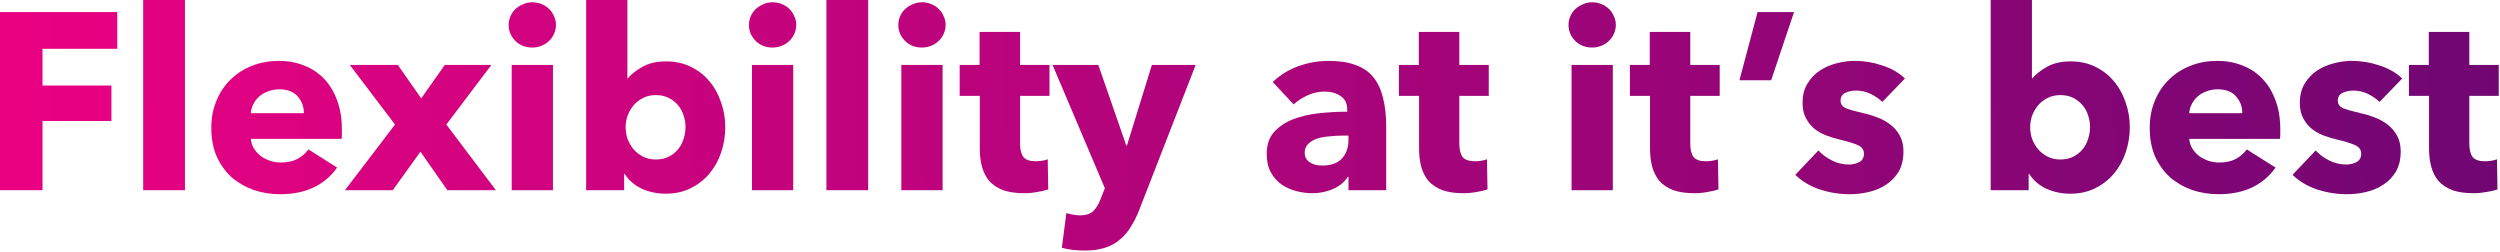 <svg width="159" height="16" viewBox="0 0 159 16" fill="none" xmlns="http://www.w3.org/2000/svg">
<path d="M2.704 3.104V5.44H7.088V7.696H2.704V12.096H0V0.768H7.456V3.104H2.704Z" fill="url(#paint0_linear_7_4165)"/>
<path d="M9.107 12.096V0H11.763V12.096H9.107Z" fill="url(#paint1_linear_7_4165)"/>
<path d="M19.328 7.2C19.328 6.784 19.195 6.427 18.928 6.128C18.672 5.829 18.283 5.68 17.76 5.68C17.504 5.68 17.27 5.723 17.056 5.808C16.843 5.883 16.656 5.989 16.496 6.128C16.336 6.267 16.208 6.432 16.112 6.624C16.016 6.805 15.963 6.997 15.952 7.2H19.328ZM21.744 8.208C21.744 8.315 21.744 8.421 21.744 8.528C21.744 8.635 21.739 8.736 21.728 8.832H15.952C15.974 9.056 16.038 9.259 16.144 9.44C16.262 9.621 16.406 9.781 16.576 9.92C16.758 10.048 16.955 10.149 17.168 10.224C17.392 10.299 17.622 10.336 17.856 10.336C18.272 10.336 18.624 10.261 18.912 10.112C19.2 9.952 19.435 9.749 19.616 9.504L21.44 10.656C21.067 11.2 20.571 11.621 19.952 11.92C19.344 12.208 18.635 12.352 17.824 12.352C17.227 12.352 16.662 12.261 16.128 12.08C15.595 11.888 15.126 11.616 14.72 11.264C14.326 10.901 14.011 10.459 13.776 9.936C13.552 9.413 13.44 8.816 13.44 8.144C13.44 7.493 13.552 6.907 13.776 6.384C14 5.851 14.304 5.403 14.688 5.04C15.072 4.667 15.526 4.379 16.048 4.176C16.571 3.973 17.136 3.872 17.744 3.872C18.331 3.872 18.87 3.973 19.36 4.176C19.851 4.368 20.272 4.651 20.624 5.024C20.976 5.397 21.248 5.851 21.44 6.384C21.643 6.917 21.744 7.525 21.744 8.208Z" fill="url(#paint2_linear_7_4165)"/>
<path d="M28.452 12.096L26.74 9.648L24.98 12.096H21.94L25.124 7.92L22.244 4.128H25.3L26.788 6.256L28.292 4.128H31.252L28.388 7.92L31.54 12.096H28.452Z" fill="url(#paint3_linear_7_4165)"/>
<path d="M35.36 1.584C35.36 1.787 35.318 1.979 35.232 2.16C35.158 2.331 35.051 2.48 34.912 2.608C34.784 2.736 34.624 2.837 34.432 2.912C34.251 2.987 34.059 3.024 33.856 3.024C33.43 3.024 33.072 2.885 32.784 2.608C32.496 2.32 32.352 1.979 32.352 1.584C32.352 1.392 32.39 1.211 32.464 1.04C32.539 0.859 32.646 0.704 32.784 0.576C32.923 0.448 33.083 0.347 33.264 0.272C33.446 0.187 33.643 0.144 33.856 0.144C34.059 0.144 34.251 0.181 34.432 0.256C34.624 0.331 34.784 0.432 34.912 0.56C35.051 0.688 35.158 0.843 35.232 1.024C35.318 1.195 35.36 1.381 35.36 1.584ZM32.544 12.096V4.128H35.168V12.096H32.544Z" fill="url(#paint4_linear_7_4165)"/>
<path d="M46.127 8.08C46.127 8.635 46.041 9.168 45.871 9.68C45.7 10.192 45.449 10.645 45.119 11.04C44.799 11.424 44.404 11.733 43.935 11.968C43.465 12.203 42.932 12.32 42.335 12.32C41.801 12.32 41.295 12.213 40.815 12C40.345 11.776 39.983 11.461 39.727 11.056H39.695V12.096H37.279V0H39.903V4.976H39.935C40.159 4.709 40.473 4.464 40.879 4.24C41.284 4.016 41.78 3.904 42.367 3.904C42.943 3.904 43.46 4.016 43.919 4.24C44.388 4.464 44.783 4.768 45.103 5.152C45.433 5.536 45.684 5.984 45.855 6.496C46.036 6.997 46.127 7.525 46.127 8.08ZM43.599 8.08C43.599 7.824 43.556 7.573 43.471 7.328C43.396 7.083 43.279 6.869 43.119 6.688C42.959 6.496 42.761 6.341 42.527 6.224C42.292 6.107 42.02 6.048 41.711 6.048C41.412 6.048 41.145 6.107 40.911 6.224C40.676 6.341 40.473 6.496 40.303 6.688C40.143 6.88 40.015 7.099 39.919 7.344C39.833 7.589 39.791 7.84 39.791 8.096C39.791 8.352 39.833 8.603 39.919 8.848C40.015 9.093 40.143 9.312 40.303 9.504C40.473 9.696 40.676 9.851 40.911 9.968C41.145 10.085 41.412 10.144 41.711 10.144C42.02 10.144 42.292 10.085 42.527 9.968C42.761 9.851 42.959 9.696 43.119 9.504C43.279 9.312 43.396 9.093 43.471 8.848C43.556 8.592 43.599 8.336 43.599 8.08Z" fill="url(#paint5_linear_7_4165)"/>
<path d="M50.642 1.584C50.642 1.787 50.599 1.979 50.514 2.16C50.439 2.331 50.332 2.48 50.194 2.608C50.066 2.736 49.906 2.837 49.714 2.912C49.532 2.987 49.34 3.024 49.138 3.024C48.711 3.024 48.353 2.885 48.066 2.608C47.778 2.32 47.633 1.979 47.633 1.584C47.633 1.392 47.671 1.211 47.745 1.04C47.82 0.859 47.927 0.704 48.066 0.576C48.204 0.448 48.364 0.347 48.545 0.272C48.727 0.187 48.924 0.144 49.138 0.144C49.34 0.144 49.532 0.181 49.714 0.256C49.906 0.331 50.066 0.432 50.194 0.56C50.332 0.688 50.439 0.843 50.514 1.024C50.599 1.195 50.642 1.381 50.642 1.584ZM47.825 12.096V4.128H50.45V12.096H47.825Z" fill="url(#paint6_linear_7_4165)"/>
<path d="M52.56 12.096V0H55.216V12.096H52.56Z" fill="url(#paint7_linear_7_4165)"/>
<path d="M60.142 1.584C60.142 1.787 60.099 1.979 60.014 2.16C59.939 2.331 59.832 2.48 59.694 2.608C59.566 2.736 59.406 2.837 59.214 2.912C59.032 2.987 58.84 3.024 58.638 3.024C58.211 3.024 57.853 2.885 57.566 2.608C57.278 2.32 57.133 1.979 57.133 1.584C57.133 1.392 57.171 1.211 57.245 1.04C57.32 0.859 57.427 0.704 57.566 0.576C57.704 0.448 57.864 0.347 58.045 0.272C58.227 0.187 58.424 0.144 58.638 0.144C58.84 0.144 59.032 0.181 59.214 0.256C59.406 0.331 59.566 0.432 59.694 0.56C59.832 0.688 59.939 0.843 60.014 1.024C60.099 1.195 60.142 1.381 60.142 1.584ZM57.325 12.096V4.128H59.95V12.096H57.325Z" fill="url(#paint8_linear_7_4165)"/>
<path d="M64.876 6.096V9.136C64.876 9.509 64.945 9.792 65.084 9.984C65.233 10.165 65.495 10.256 65.868 10.256C65.996 10.256 66.129 10.245 66.268 10.224C66.417 10.203 66.54 10.171 66.636 10.128L66.668 12.048C66.487 12.112 66.257 12.165 65.98 12.208C65.703 12.261 65.425 12.288 65.148 12.288C64.615 12.288 64.166 12.224 63.804 12.096C63.441 11.957 63.148 11.765 62.924 11.52C62.711 11.264 62.556 10.965 62.46 10.624C62.364 10.272 62.316 9.883 62.316 9.456V6.096H61.036V4.128H62.3V2.032H64.876V4.128H66.748V6.096H64.876Z" fill="url(#paint9_linear_7_4165)"/>
<path d="M72.477 13.296C72.317 13.712 72.136 14.08 71.933 14.4C71.741 14.731 71.506 15.008 71.229 15.232C70.962 15.467 70.642 15.643 70.269 15.76C69.906 15.877 69.474 15.936 68.973 15.936C68.728 15.936 68.472 15.92 68.205 15.888C67.949 15.856 67.725 15.813 67.533 15.76L67.821 13.552C67.949 13.595 68.088 13.627 68.237 13.648C68.397 13.68 68.541 13.696 68.669 13.696C69.074 13.696 69.368 13.6 69.549 13.408C69.73 13.227 69.885 12.965 70.013 12.624L70.269 11.968L66.941 4.128H69.853L71.629 9.248H71.677L73.261 4.128H76.045L72.477 13.296Z" fill="url(#paint10_linear_7_4165)"/>
<path d="M85.763 8.624H85.427C85.139 8.624 84.846 8.64 84.547 8.672C84.259 8.693 83.998 8.741 83.763 8.816C83.539 8.891 83.353 9.003 83.203 9.152C83.054 9.291 82.979 9.477 82.979 9.712C82.979 9.861 83.011 9.989 83.075 10.096C83.15 10.203 83.24 10.288 83.347 10.352C83.454 10.416 83.576 10.464 83.715 10.496C83.854 10.517 83.987 10.528 84.115 10.528C84.648 10.528 85.054 10.384 85.331 10.096C85.619 9.797 85.763 9.397 85.763 8.896V8.624ZM80.947 5.216C81.416 4.768 81.96 4.432 82.579 4.208C83.209 3.984 83.849 3.872 84.499 3.872C85.171 3.872 85.737 3.957 86.195 4.128C86.665 4.288 87.043 4.544 87.331 4.896C87.619 5.237 87.827 5.675 87.955 6.208C88.094 6.731 88.163 7.355 88.163 8.08V12.096H85.763V11.248H85.715C85.513 11.579 85.203 11.835 84.787 12.016C84.382 12.197 83.939 12.288 83.459 12.288C83.139 12.288 82.808 12.245 82.467 12.16C82.126 12.075 81.811 11.936 81.523 11.744C81.246 11.552 81.016 11.296 80.835 10.976C80.654 10.656 80.563 10.261 80.563 9.792C80.563 9.216 80.718 8.752 81.027 8.4C81.347 8.048 81.752 7.776 82.243 7.584C82.745 7.392 83.299 7.264 83.907 7.2C84.515 7.136 85.107 7.104 85.683 7.104V6.976C85.683 6.581 85.544 6.293 85.267 6.112C84.99 5.92 84.648 5.824 84.243 5.824C83.87 5.824 83.507 5.904 83.155 6.064C82.814 6.224 82.52 6.416 82.275 6.64L80.947 5.216Z" fill="url(#paint11_linear_7_4165)"/>
<path d="M92.813 6.096V9.136C92.813 9.509 92.883 9.792 93.021 9.984C93.171 10.165 93.432 10.256 93.805 10.256C93.933 10.256 94.067 10.245 94.205 10.224C94.355 10.203 94.477 10.171 94.573 10.128L94.605 12.048C94.424 12.112 94.195 12.165 93.917 12.208C93.64 12.261 93.363 12.288 93.085 12.288C92.552 12.288 92.104 12.224 91.741 12.096C91.379 11.957 91.085 11.765 90.861 11.52C90.648 11.264 90.493 10.965 90.397 10.624C90.301 10.272 90.253 9.883 90.253 9.456V6.096H88.973V4.128H90.237V2.032H92.813V4.128H94.685V6.096H92.813Z" fill="url(#paint12_linear_7_4165)"/>
<path d="M102.767 1.584C102.767 1.787 102.724 1.979 102.639 2.16C102.564 2.331 102.457 2.48 102.319 2.608C102.191 2.736 102.031 2.837 101.839 2.912C101.657 2.987 101.465 3.024 101.262 3.024C100.836 3.024 100.478 2.885 100.19 2.608C99.903 2.32 99.758 1.979 99.758 1.584C99.758 1.392 99.796 1.211 99.871 1.04C99.945 0.859 100.052 0.704 100.19 0.576C100.329 0.448 100.489 0.347 100.671 0.272C100.852 0.187 101.049 0.144 101.262 0.144C101.465 0.144 101.657 0.181 101.839 0.256C102.031 0.331 102.191 0.432 102.319 0.56C102.457 0.688 102.564 0.843 102.639 1.024C102.724 1.195 102.767 1.381 102.767 1.584ZM99.951 12.096V4.128H102.575V12.096H99.951Z" fill="url(#paint13_linear_7_4165)"/>
<path d="M107.501 6.096V9.136C107.501 9.509 107.57 9.792 107.709 9.984C107.858 10.165 108.12 10.256 108.493 10.256C108.621 10.256 108.754 10.245 108.893 10.224C109.042 10.203 109.165 10.171 109.261 10.128L109.293 12.048C109.112 12.112 108.882 12.165 108.605 12.208C108.328 12.261 108.05 12.288 107.773 12.288C107.24 12.288 106.792 12.224 106.429 12.096C106.066 11.957 105.773 11.765 105.549 11.52C105.336 11.264 105.181 10.965 105.085 10.624C104.989 10.272 104.941 9.883 104.941 9.456V6.096H103.661V4.128H104.925V2.032H107.501V4.128H109.373V6.096H107.501Z" fill="url(#paint14_linear_7_4165)"/>
<path d="M112.645 5.104H110.629L111.781 0.768H114.101L112.645 5.104Z" fill="url(#paint15_linear_7_4165)"/>
<path d="M119.716 6.48C119.503 6.277 119.252 6.107 118.964 5.968C118.676 5.829 118.372 5.76 118.052 5.76C117.807 5.76 117.577 5.808 117.364 5.904C117.161 6 117.06 6.165 117.06 6.4C117.06 6.624 117.172 6.784 117.396 6.88C117.631 6.976 118.004 7.083 118.516 7.2C118.815 7.264 119.113 7.355 119.412 7.472C119.721 7.589 119.999 7.744 120.244 7.936C120.489 8.128 120.687 8.363 120.836 8.64C120.985 8.917 121.06 9.248 121.06 9.632C121.06 10.133 120.959 10.56 120.756 10.912C120.553 11.253 120.287 11.531 119.956 11.744C119.636 11.957 119.273 12.112 118.868 12.208C118.463 12.304 118.057 12.352 117.652 12.352C117.001 12.352 116.361 12.251 115.732 12.048C115.113 11.835 114.596 11.525 114.18 11.12L115.652 9.568C115.887 9.824 116.175 10.037 116.516 10.208C116.857 10.379 117.22 10.464 117.604 10.464C117.817 10.464 118.025 10.416 118.228 10.32C118.441 10.213 118.548 10.032 118.548 9.776C118.548 9.531 118.42 9.349 118.164 9.232C117.908 9.115 117.508 8.992 116.964 8.864C116.687 8.8 116.409 8.715 116.132 8.608C115.855 8.501 115.604 8.357 115.38 8.176C115.167 7.995 114.991 7.771 114.852 7.504C114.713 7.237 114.644 6.917 114.644 6.544C114.644 6.064 114.745 5.659 114.948 5.328C115.151 4.987 115.412 4.709 115.732 4.496C116.052 4.283 116.404 4.128 116.788 4.032C117.183 3.925 117.572 3.872 117.956 3.872C118.553 3.872 119.135 3.968 119.7 4.16C120.276 4.341 120.761 4.619 121.156 4.992L119.716 6.48Z" fill="url(#paint16_linear_7_4165)"/>
<path d="M135.455 8.08C135.455 8.635 135.369 9.168 135.199 9.68C135.028 10.192 134.777 10.645 134.447 11.04C134.127 11.424 133.732 11.733 133.263 11.968C132.793 12.203 132.26 12.32 131.663 12.32C131.129 12.32 130.623 12.213 130.143 12C129.673 11.776 129.311 11.461 129.055 11.056H129.023V12.096H126.607V0H129.231V4.976H129.263C129.487 4.709 129.801 4.464 130.207 4.24C130.612 4.016 131.108 3.904 131.695 3.904C132.271 3.904 132.788 4.016 133.247 4.24C133.716 4.464 134.111 4.768 134.431 5.152C134.761 5.536 135.012 5.984 135.183 6.496C135.364 6.997 135.455 7.525 135.455 8.08ZM132.927 8.08C132.927 7.824 132.884 7.573 132.799 7.328C132.724 7.083 132.607 6.869 132.447 6.688C132.287 6.496 132.089 6.341 131.855 6.224C131.62 6.107 131.348 6.048 131.039 6.048C130.74 6.048 130.473 6.107 130.239 6.224C130.004 6.341 129.801 6.496 129.631 6.688C129.471 6.88 129.343 7.099 129.247 7.344C129.161 7.589 129.119 7.84 129.119 8.096C129.119 8.352 129.161 8.603 129.247 8.848C129.343 9.093 129.471 9.312 129.631 9.504C129.801 9.696 130.004 9.851 130.239 9.968C130.473 10.085 130.74 10.144 131.039 10.144C131.348 10.144 131.62 10.085 131.855 9.968C132.089 9.851 132.287 9.696 132.447 9.504C132.607 9.312 132.724 9.093 132.799 8.848C132.884 8.592 132.927 8.336 132.927 8.08Z" fill="url(#paint17_linear_7_4165)"/>
<path d="M142.61 7.2C142.61 6.784 142.476 6.427 142.21 6.128C141.954 5.829 141.564 5.68 141.042 5.68C140.786 5.68 140.551 5.723 140.338 5.808C140.124 5.883 139.938 5.989 139.778 6.128C139.618 6.267 139.49 6.432 139.394 6.624C139.298 6.805 139.244 6.997 139.234 7.2H142.61ZM145.026 8.208C145.026 8.315 145.026 8.421 145.026 8.528C145.026 8.635 145.02 8.736 145.01 8.832H139.234C139.255 9.056 139.319 9.259 139.426 9.44C139.543 9.621 139.687 9.781 139.858 9.92C140.039 10.048 140.236 10.149 140.45 10.224C140.674 10.299 140.903 10.336 141.138 10.336C141.554 10.336 141.906 10.261 142.194 10.112C142.482 9.952 142.716 9.749 142.898 9.504L144.722 10.656C144.348 11.2 143.852 11.621 143.234 11.92C142.626 12.208 141.916 12.352 141.106 12.352C140.508 12.352 139.943 12.261 139.41 12.08C138.876 11.888 138.407 11.616 138.002 11.264C137.607 10.901 137.292 10.459 137.058 9.936C136.834 9.413 136.722 8.816 136.722 8.144C136.722 7.493 136.834 6.907 137.058 6.384C137.282 5.851 137.586 5.403 137.97 5.04C138.354 4.667 138.807 4.379 139.33 4.176C139.852 3.973 140.418 3.872 141.026 3.872C141.612 3.872 142.151 3.973 142.642 4.176C143.132 4.368 143.554 4.651 143.906 5.024C144.258 5.397 144.53 5.851 144.722 6.384C144.924 6.917 145.026 7.525 145.026 8.208Z" fill="url(#paint18_linear_7_4165)"/>
<path d="M151.341 6.48C151.128 6.277 150.877 6.107 150.589 5.968C150.301 5.829 149.997 5.76 149.677 5.76C149.432 5.76 149.202 5.808 148.989 5.904C148.786 6 148.685 6.165 148.685 6.4C148.685 6.624 148.797 6.784 149.021 6.88C149.256 6.976 149.629 7.083 150.141 7.2C150.44 7.264 150.738 7.355 151.037 7.472C151.346 7.589 151.624 7.744 151.869 7.936C152.114 8.128 152.312 8.363 152.461 8.64C152.61 8.917 152.685 9.248 152.685 9.632C152.685 10.133 152.584 10.56 152.381 10.912C152.178 11.253 151.912 11.531 151.581 11.744C151.261 11.957 150.898 12.112 150.493 12.208C150.088 12.304 149.682 12.352 149.277 12.352C148.626 12.352 147.986 12.251 147.357 12.048C146.738 11.835 146.221 11.525 145.805 11.12L147.277 9.568C147.512 9.824 147.8 10.037 148.141 10.208C148.482 10.379 148.845 10.464 149.229 10.464C149.442 10.464 149.65 10.416 149.853 10.32C150.066 10.213 150.173 10.032 150.173 9.776C150.173 9.531 150.045 9.349 149.789 9.232C149.533 9.115 149.133 8.992 148.589 8.864C148.312 8.8 148.034 8.715 147.757 8.608C147.48 8.501 147.229 8.357 147.005 8.176C146.792 7.995 146.616 7.771 146.477 7.504C146.338 7.237 146.269 6.917 146.269 6.544C146.269 6.064 146.37 5.659 146.573 5.328C146.776 4.987 147.037 4.709 147.357 4.496C147.677 4.283 148.029 4.128 148.413 4.032C148.808 3.925 149.197 3.872 149.581 3.872C150.178 3.872 150.76 3.968 151.325 4.16C151.901 4.341 152.386 4.619 152.781 4.992L151.341 6.48Z" fill="url(#paint19_linear_7_4165)"/>
<path d="M157.048 6.096V9.136C157.048 9.509 157.117 9.792 157.256 9.984C157.405 10.165 157.666 10.256 158.04 10.256C158.168 10.256 158.301 10.245 158.44 10.224C158.589 10.203 158.712 10.171 158.808 10.128L158.84 12.048C158.658 12.112 158.429 12.165 158.152 12.208C157.874 12.261 157.597 12.288 157.32 12.288C156.786 12.288 156.338 12.224 155.976 12.096C155.613 11.957 155.32 11.765 155.096 11.52C154.882 11.264 154.728 10.965 154.632 10.624C154.536 10.272 154.488 9.883 154.488 9.456V6.096H153.208V4.128H154.472V2.032H157.048V4.128H158.92V6.096H157.048Z" fill="url(#paint20_linear_7_4165)"/>
<defs>
<linearGradient id="paint0_linear_7_4165" x1="0.179" y1="7.036" x2="158.912" y2="5.456" gradientUnits="userSpaceOnUse">
<stop stop-color="#EA0182"/>
<stop offset="1" stop-color="#710673"/>
</linearGradient>
<linearGradient id="paint1_linear_7_4165" x1="0.179" y1="7.036" x2="158.912" y2="5.456" gradientUnits="userSpaceOnUse">
<stop stop-color="#EA0182"/>
<stop offset="1" stop-color="#710673"/>
</linearGradient>
<linearGradient id="paint2_linear_7_4165" x1="0.179" y1="7.036" x2="158.912" y2="5.456" gradientUnits="userSpaceOnUse">
<stop stop-color="#EA0182"/>
<stop offset="1" stop-color="#710673"/>
</linearGradient>
<linearGradient id="paint3_linear_7_4165" x1="0.179" y1="7.036" x2="158.912" y2="5.456" gradientUnits="userSpaceOnUse">
<stop stop-color="#EA0182"/>
<stop offset="1" stop-color="#710673"/>
</linearGradient>
<linearGradient id="paint4_linear_7_4165" x1="0.179" y1="7.036" x2="158.912" y2="5.456" gradientUnits="userSpaceOnUse">
<stop stop-color="#EA0182"/>
<stop offset="1" stop-color="#710673"/>
</linearGradient>
<linearGradient id="paint5_linear_7_4165" x1="0.179" y1="7.036" x2="158.912" y2="5.456" gradientUnits="userSpaceOnUse">
<stop stop-color="#EA0182"/>
<stop offset="1" stop-color="#710673"/>
</linearGradient>
<linearGradient id="paint6_linear_7_4165" x1="0.179" y1="7.036" x2="158.912" y2="5.456" gradientUnits="userSpaceOnUse">
<stop stop-color="#EA0182"/>
<stop offset="1" stop-color="#710673"/>
</linearGradient>
<linearGradient id="paint7_linear_7_4165" x1="0.179" y1="7.036" x2="158.912" y2="5.456" gradientUnits="userSpaceOnUse">
<stop stop-color="#EA0182"/>
<stop offset="1" stop-color="#710673"/>
</linearGradient>
<linearGradient id="paint8_linear_7_4165" x1="0.179" y1="7.036" x2="158.912" y2="5.456" gradientUnits="userSpaceOnUse">
<stop stop-color="#EA0182"/>
<stop offset="1" stop-color="#710673"/>
</linearGradient>
<linearGradient id="paint9_linear_7_4165" x1="0.179" y1="7.036" x2="158.912" y2="5.456" gradientUnits="userSpaceOnUse">
<stop stop-color="#EA0182"/>
<stop offset="1" stop-color="#710673"/>
</linearGradient>
<linearGradient id="paint10_linear_7_4165" x1="0.179" y1="7.036" x2="158.912" y2="5.456" gradientUnits="userSpaceOnUse">
<stop stop-color="#EA0182"/>
<stop offset="1" stop-color="#710673"/>
</linearGradient>
<linearGradient id="paint11_linear_7_4165" x1="0.179" y1="7.036" x2="158.912" y2="5.456" gradientUnits="userSpaceOnUse">
<stop stop-color="#EA0182"/>
<stop offset="1" stop-color="#710673"/>
</linearGradient>
<linearGradient id="paint12_linear_7_4165" x1="0.179" y1="7.036" x2="158.912" y2="5.456" gradientUnits="userSpaceOnUse">
<stop stop-color="#EA0182"/>
<stop offset="1" stop-color="#710673"/>
</linearGradient>
<linearGradient id="paint13_linear_7_4165" x1="0.179" y1="7.036" x2="158.912" y2="5.456" gradientUnits="userSpaceOnUse">
<stop stop-color="#EA0182"/>
<stop offset="1" stop-color="#710673"/>
</linearGradient>
<linearGradient id="paint14_linear_7_4165" x1="0.179" y1="7.036" x2="158.912" y2="5.456" gradientUnits="userSpaceOnUse">
<stop stop-color="#EA0182"/>
<stop offset="1" stop-color="#710673"/>
</linearGradient>
<linearGradient id="paint15_linear_7_4165" x1="0.179" y1="7.036" x2="158.912" y2="5.456" gradientUnits="userSpaceOnUse">
<stop stop-color="#EA0182"/>
<stop offset="1" stop-color="#710673"/>
</linearGradient>
<linearGradient id="paint16_linear_7_4165" x1="0.179" y1="7.036" x2="158.912" y2="5.456" gradientUnits="userSpaceOnUse">
<stop stop-color="#EA0182"/>
<stop offset="1" stop-color="#710673"/>
</linearGradient>
<linearGradient id="paint17_linear_7_4165" x1="0.179" y1="7.036" x2="158.912" y2="5.456" gradientUnits="userSpaceOnUse">
<stop stop-color="#EA0182"/>
<stop offset="1" stop-color="#710673"/>
</linearGradient>
<linearGradient id="paint18_linear_7_4165" x1="0.179" y1="7.036" x2="158.912" y2="5.456" gradientUnits="userSpaceOnUse">
<stop stop-color="#EA0182"/>
<stop offset="1" stop-color="#710673"/>
</linearGradient>
<linearGradient id="paint19_linear_7_4165" x1="0.179" y1="7.036" x2="158.912" y2="5.456" gradientUnits="userSpaceOnUse">
<stop stop-color="#EA0182"/>
<stop offset="1" stop-color="#710673"/>
</linearGradient>
<linearGradient id="paint20_linear_7_4165" x1="0.179" y1="7.036" x2="158.912" y2="5.456" gradientUnits="userSpaceOnUse">
<stop stop-color="#EA0182"/>
<stop offset="1" stop-color="#710673"/>
</linearGradient>
</defs>
</svg>
